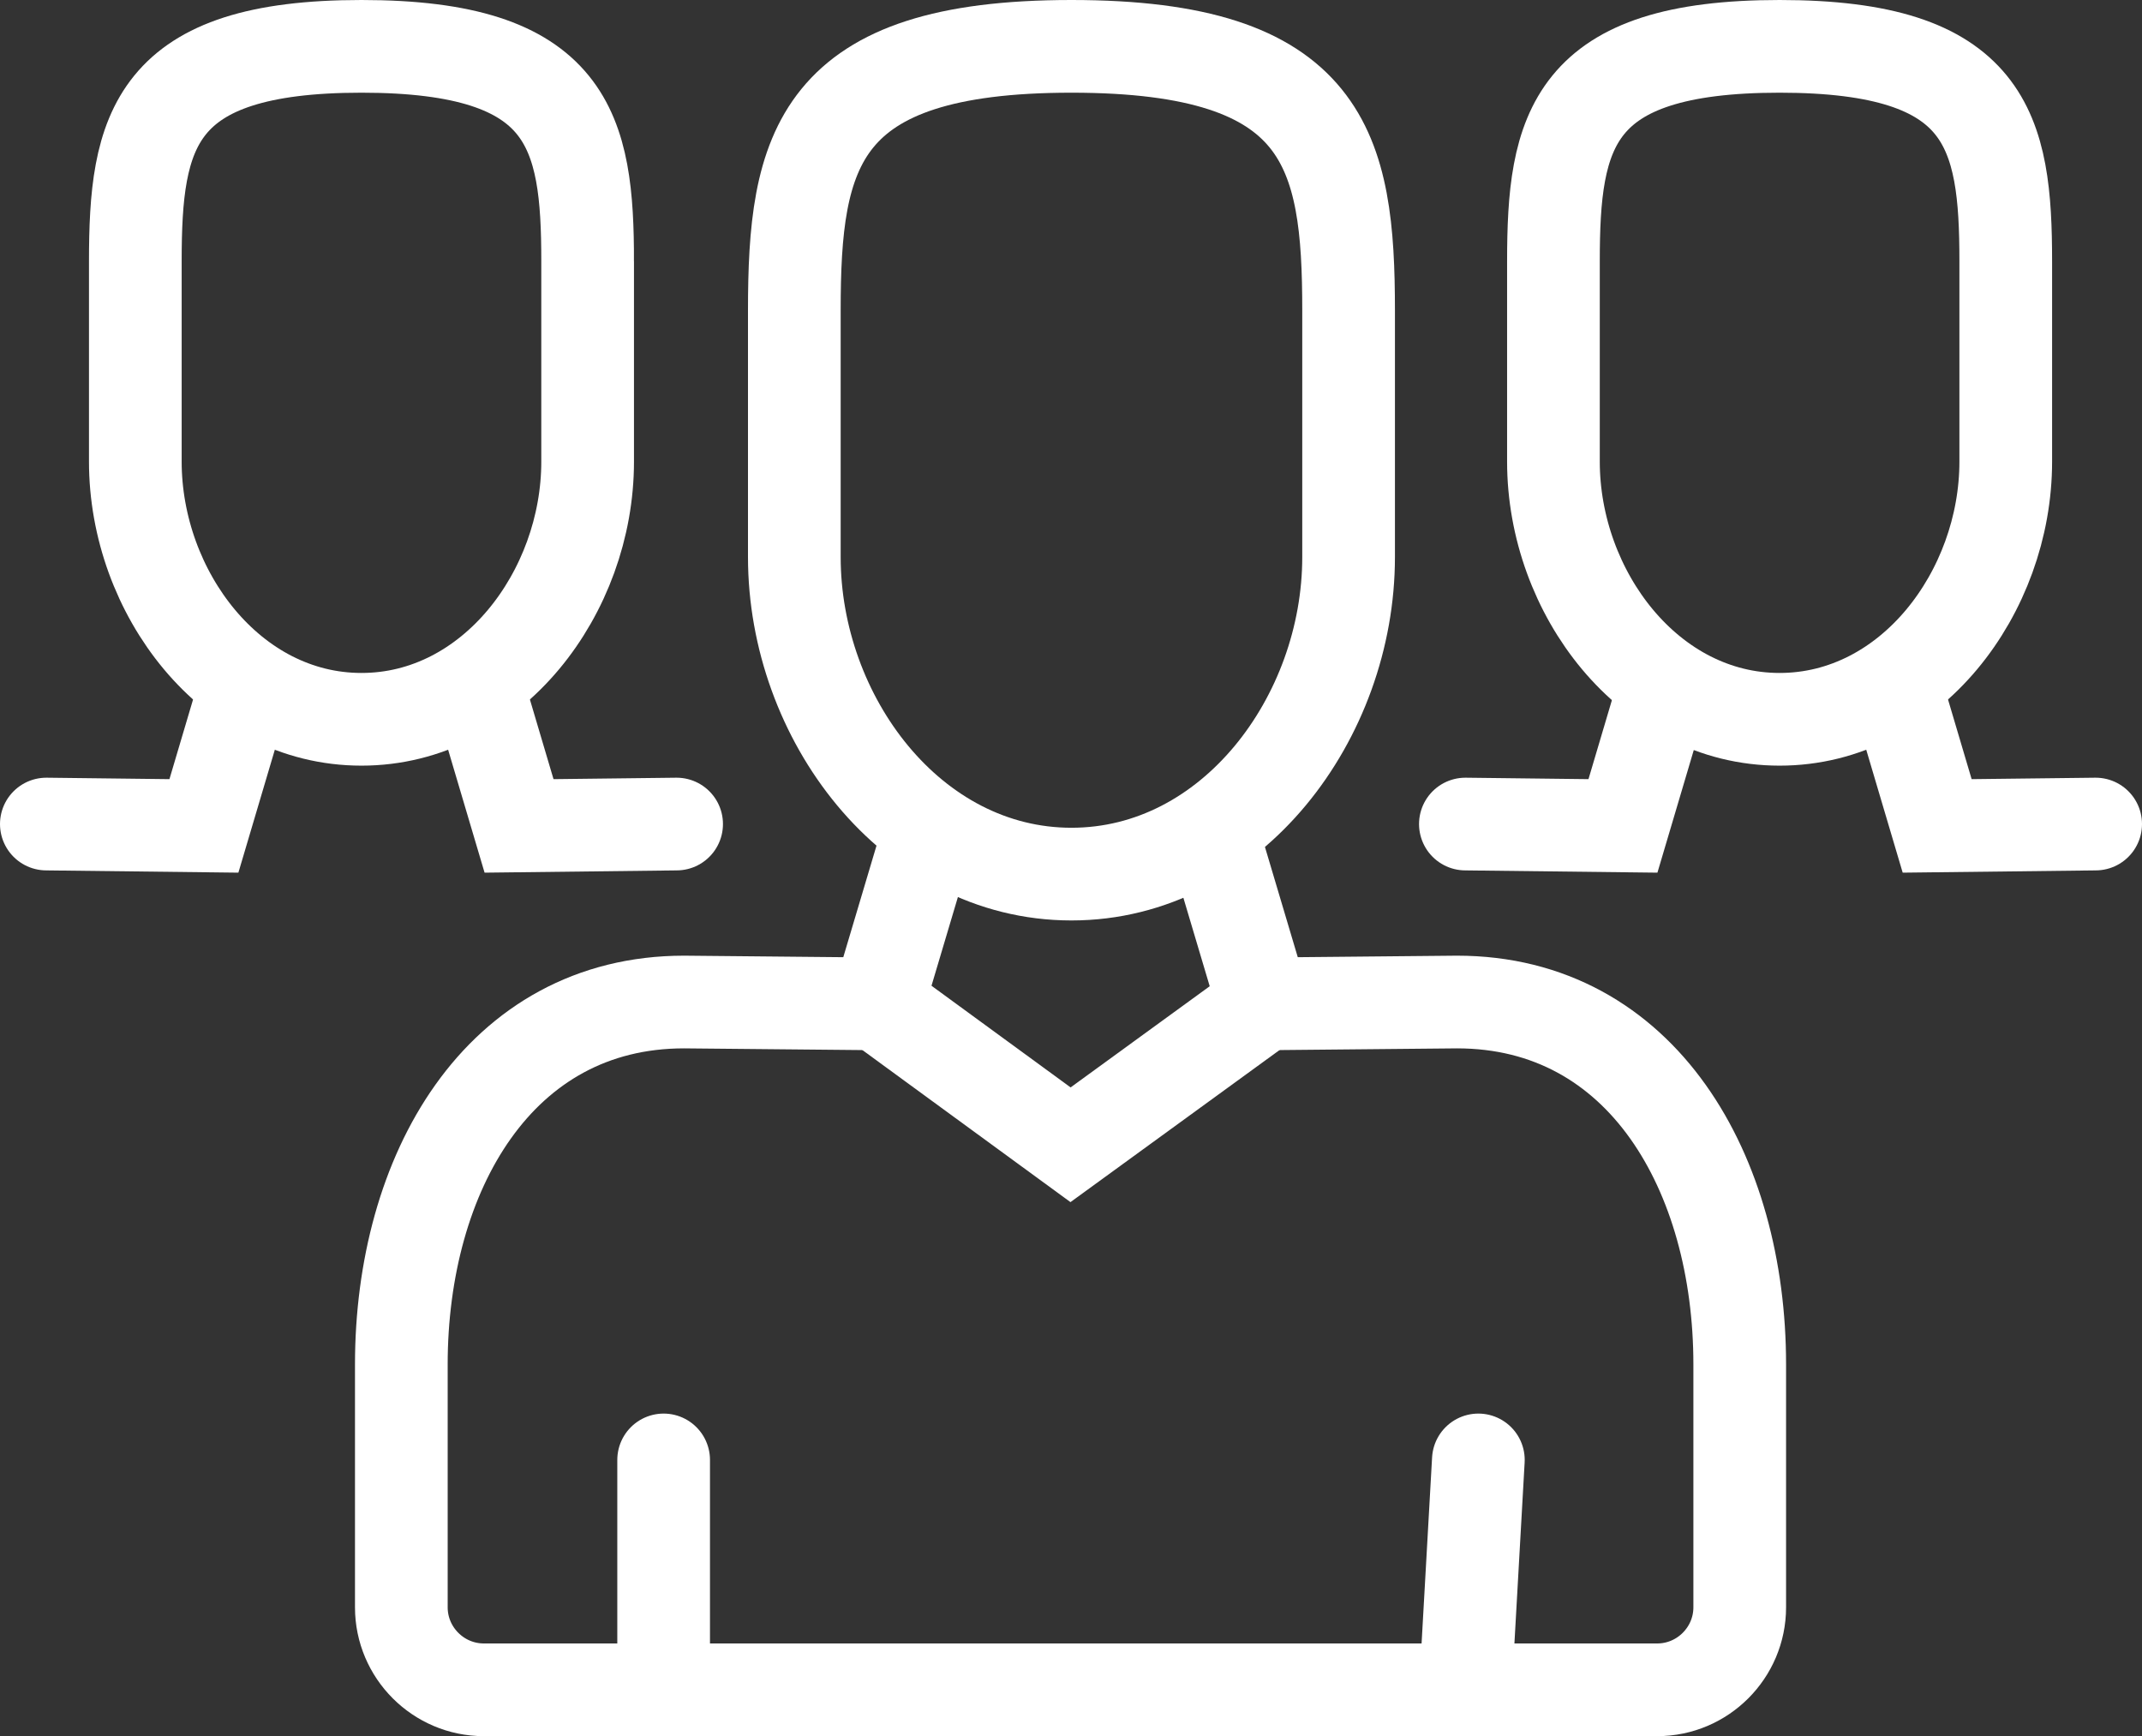 <?xml version="1.0" encoding="UTF-8"?>
<svg id="Ebene_2" data-name="Ebene 2" xmlns="http://www.w3.org/2000/svg" viewBox="0 0 23.11 18.73">
  <rect x="0" y="0" width="23.11" height="18.73" fill="#333333" stroke="none"/>
  <defs>
    <style>
      .cls-1 {
        fill: none;
        stroke: #FFFFFF;
        stroke-linecap: round;
        stroke-miterlimit: 10;
      }
    </style>
  </defs>
  <g id="Ebene_2-2" data-name="Ebene 2">
    <g id="Ebene_1-2" data-name="Ebene 1-2">
      <g>
        <path class="cls-1" d="M10,9.05l-.53,1.78-2.09-.02c-2,0-3.05,1.85-3.05,3.91v2.62c0,.49.4.89.89.89h12.66c.49,0,.89-.4.89-.89v-2.62c0-2.06-1.05-3.91-3.05-3.91l-2.09.02-.53-1.78"/>
        <polyline class="cls-1" points="9.47 10.83 11.55 12.35 13.64 10.83"/>
        <line class="cls-1" x1="7.16" y1="15.75" x2="7.16" y2="18.23"/>
        <line class="cls-1" x1="15.95" y1="15.75" x2="15.81" y2="18.23"/>
        <path class="cls-1" d="M14.55,3.35c0-1.73-.24-2.85-2.99-2.85s-2.99,1.12-2.99,2.85v2.66c0,1.73,1.26,3.42,2.99,3.42s2.99-1.69,2.99-3.42v-2.66Z"/>
        <path class="cls-1" d="M6.34,2.82c0-1.41-.19-2.32-2.44-2.32S1.46,1.41,1.46,2.82v2.16c0,1.41,1.03,2.78,2.44,2.78s2.44-1.37,2.44-2.78v-2.16Z"/>
        <polyline class="cls-1" points="7.3 8.89 5.6 8.91 5.17 7.46"/>
        <polyline class="cls-1" points="2.63 7.46 2.2 8.91 .5 8.89"/>
        <path class="cls-1" d="M21.64,2.82c0-1.41-.19-2.32-2.44-2.32s-2.44.91-2.44,2.32v2.16c0,1.41,1.03,2.78,2.44,2.78s2.44-1.37,2.44-2.78v-2.16Z"/>
        <polyline class="cls-1" points="22.61 8.89 20.9 8.91 20.47 7.46"/>
        <polyline class="cls-1" points="17.94 7.46 17.51 8.91 15.81 8.89"/>
      </g>
    </g>
  </g>
</svg>